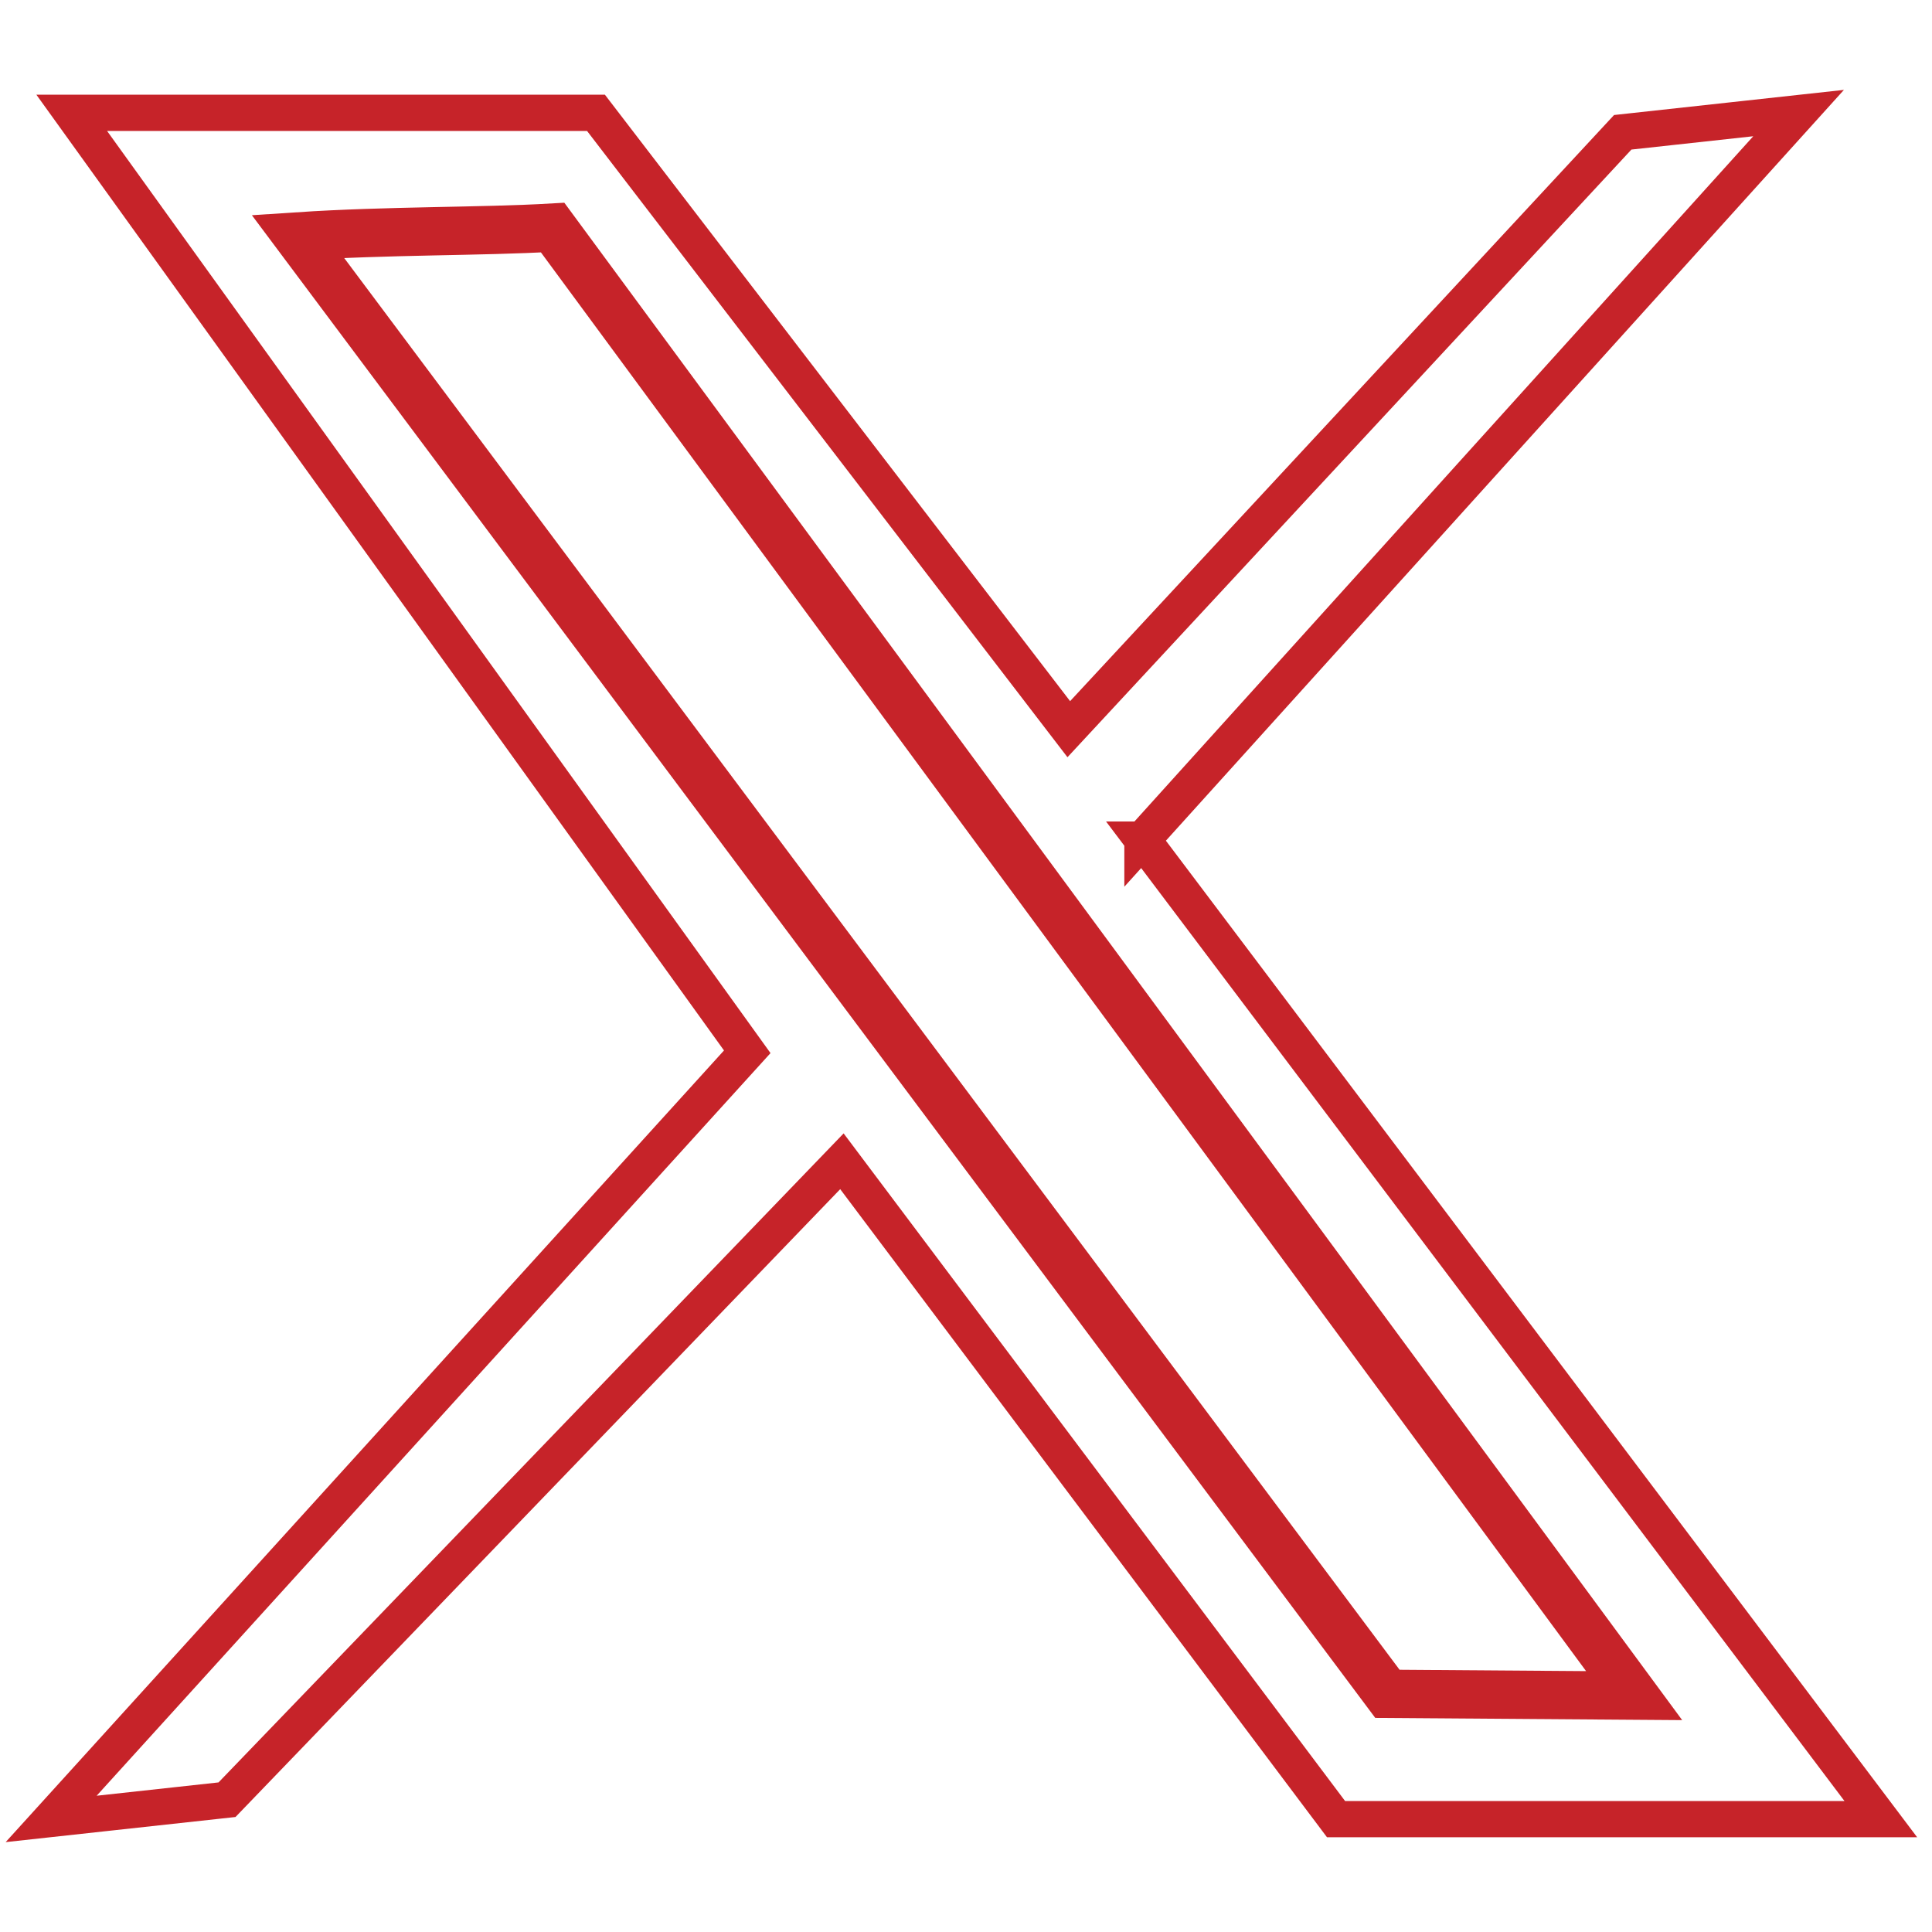 <?xml version="1.0" encoding="UTF-8"?>
<svg id="a" xmlns="http://www.w3.org/2000/svg" width="40" height="40" viewBox="0 0 40 40">
  <path d="M11.442,4.712c-1.471.086-3.404.058-5.275.182l22.558,30.175,5.108.037L11.442,4.712Z" fill="none" stroke="#c62329" stroke-miterlimit="10"/>
  <path d="M23.653,17.384l13.585-15.043-3.641.398-11.469,12.358L12.339,2.336H1.485l13.986,19.44L1.059,37.659l3.641-.398,12.731-13.218,10.23,13.62h11.279l-15.288-20.28h.001Z" fill="none" stroke="#c62329" stroke-miterlimit="10" stroke-width=".75"/>
</svg>